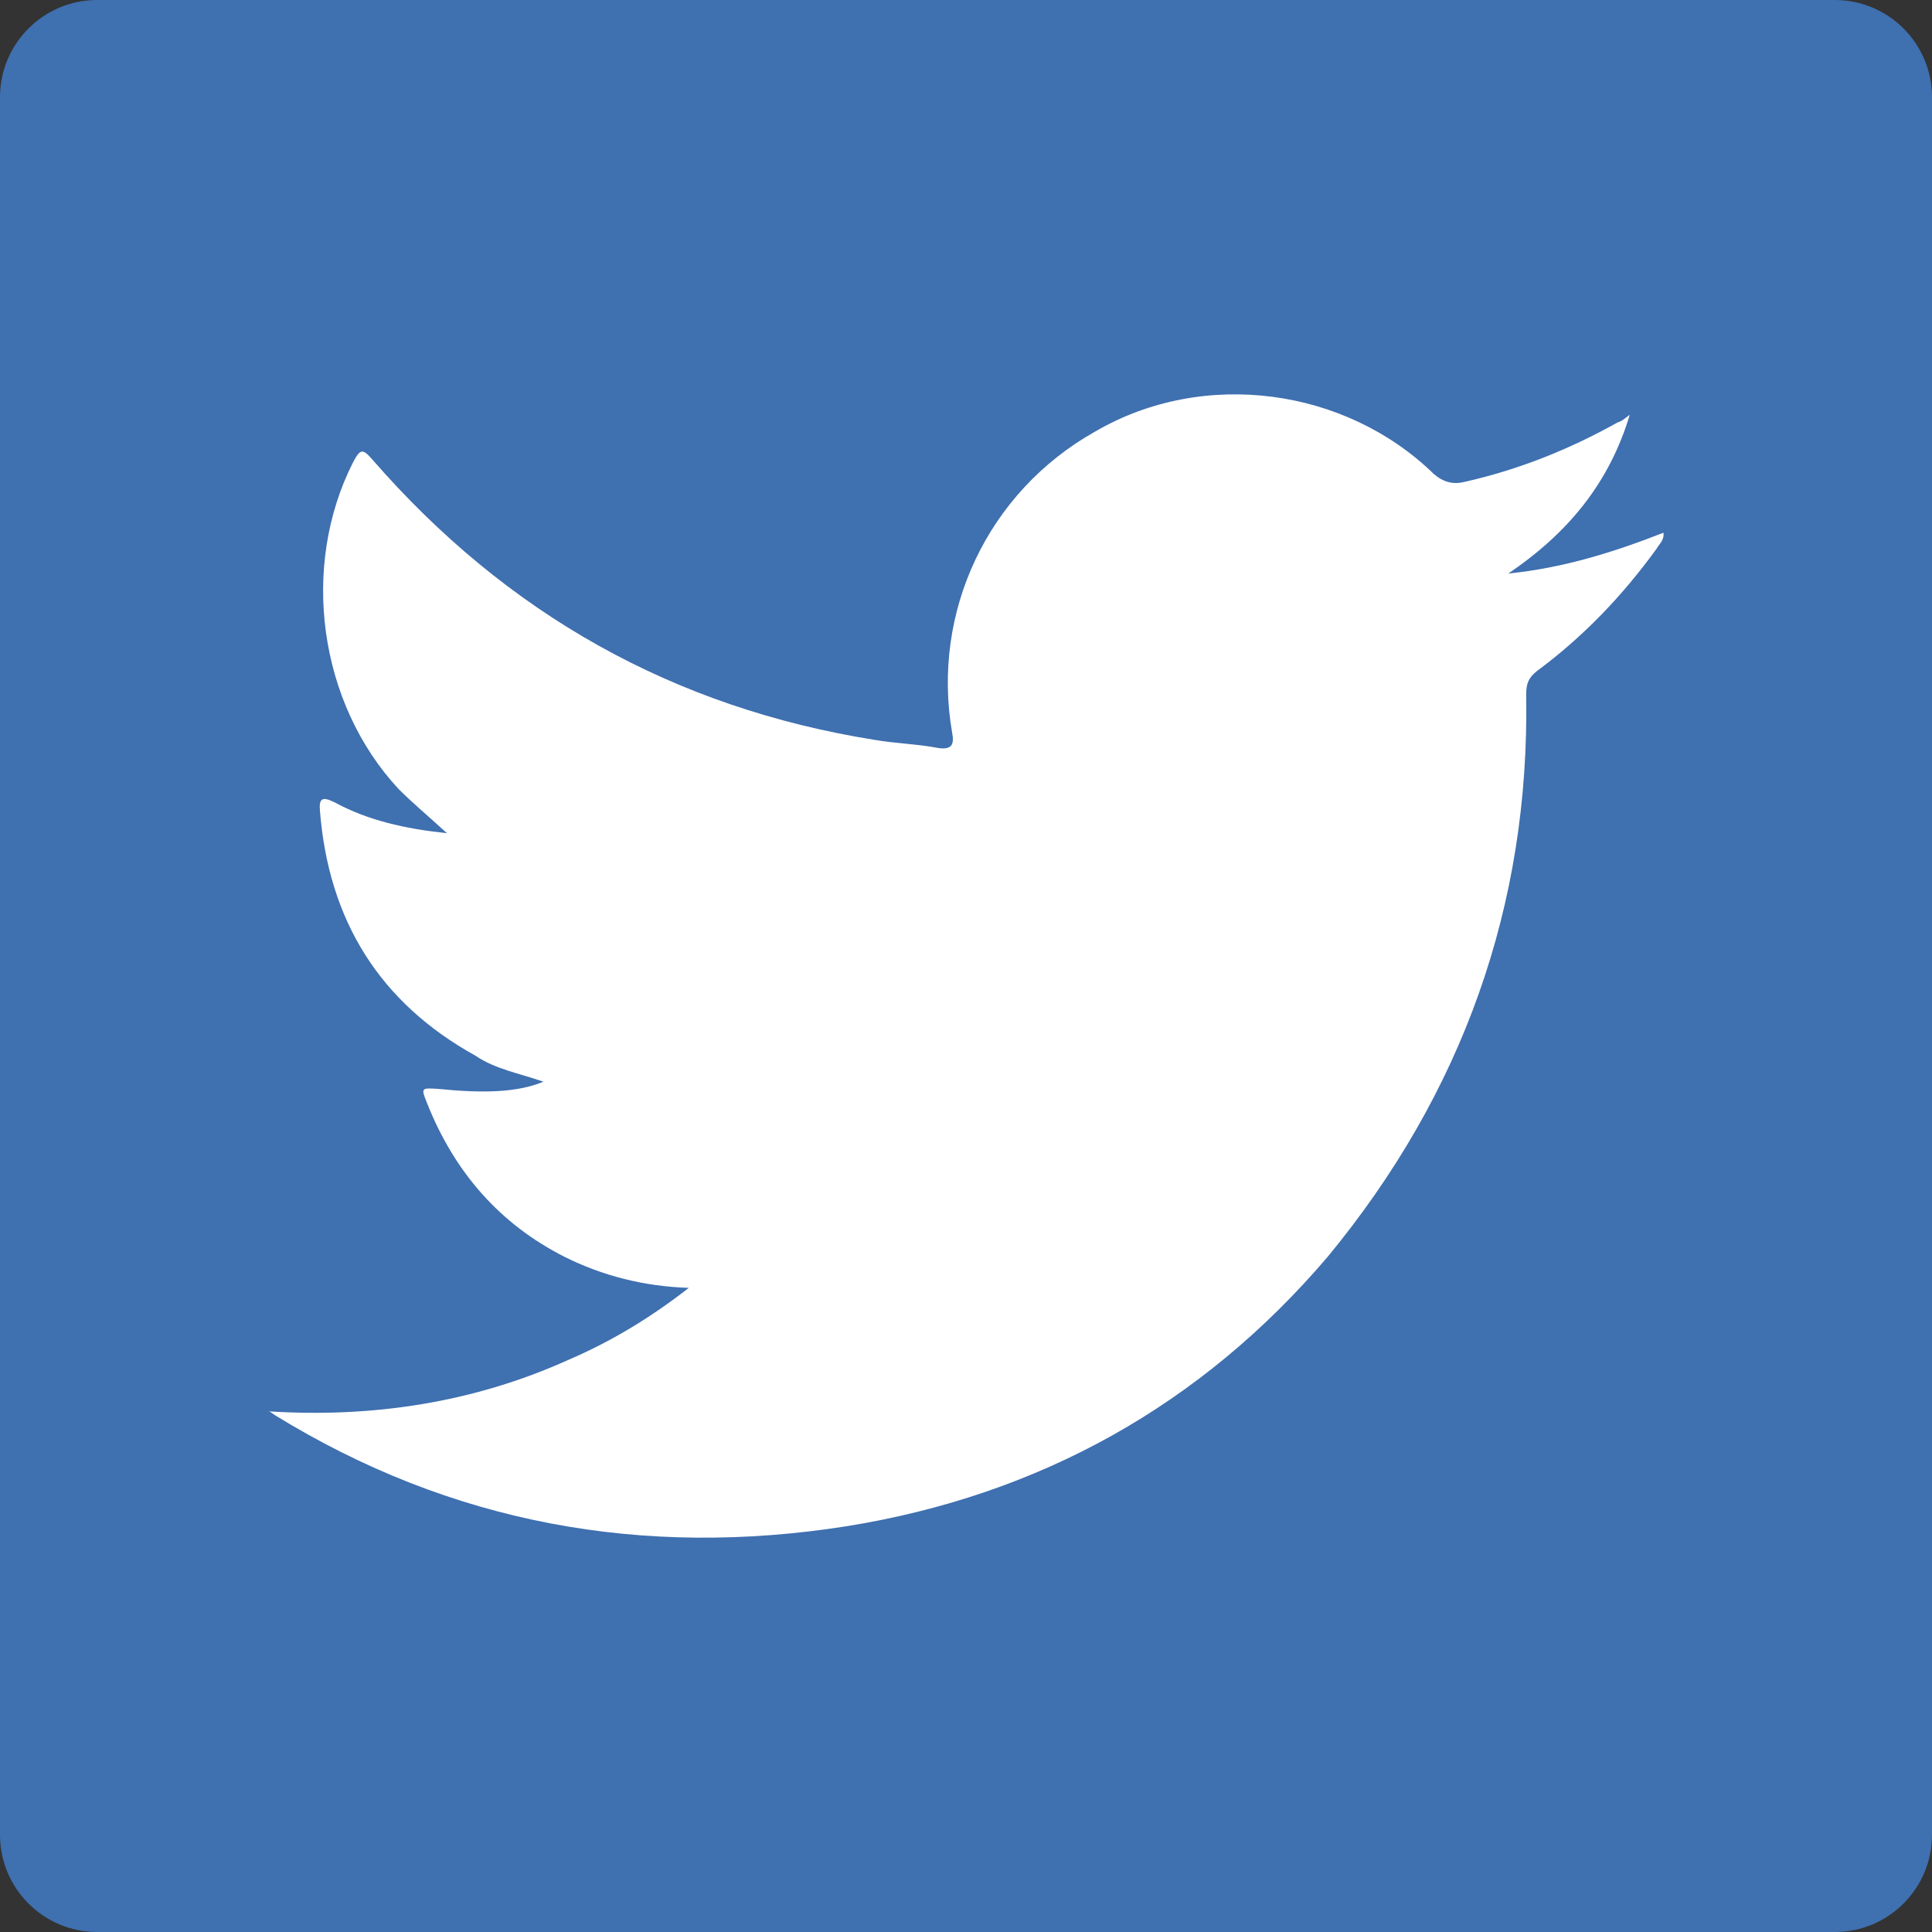 <?xml version="1.0" encoding="utf-8"?>
<!-- Generator: Adobe Illustrator 16.0.0, SVG Export Plug-In . SVG Version: 6.00 Build 0)  -->
<!DOCTYPE svg PUBLIC "-//W3C//DTD SVG 1.1//EN" "http://www.w3.org/Graphics/SVG/1.1/DTD/svg11.dtd">
<svg version="1.1" id="Capa_1" xmlns="http://www.w3.org/2000/svg" xmlns:xlink="http://www.w3.org/1999/xlink" x="0px" y="0px"
	 width="80px" height="80px" viewBox="0 0 80 80" enable-background="new 0 0 80 80" xml:space="preserve">
<rect x="0" y="0" width="80" height="80" fill="#333333" stroke="none"/>
<path fill="#3F70B0" d="M80,75.975C80,78.198,78.197,80,75.975,80H4.025C1.803,80,0,78.198,0,75.975V4.025C0,1.802,1.803,0,4.025,0
	h71.949C78.197,0,80,1.802,80,4.025V75.975z"/>
<g>
	<g>
		<path fill-rule="evenodd" clip-rule="evenodd" fill="#FFFFFF" d="M11.115,58.441c4.312,0.274,8.494-0.36,12.424-2.133
			c1.771-0.762,3.38-1.732,4.983-2.98c-1.88-0.062-3.591-0.508-5.153-1.289c-2.664-1.352-4.545-3.486-5.685-6.359
			c-0.253-0.635-0.253-0.635,0.446-0.592c1.902,0.191,3.297,0.149,4.374-0.297c-1.038-0.357-2.009-0.527-2.811-1.074
			c-3.974-2.199-6.085-5.6-6.445-10.144c-0.046-0.527,0.106-0.593,0.592-0.358c1.395,0.759,2.913,1.098,4.668,1.287
			c-0.761-0.697-1.417-1.244-2.009-1.837c-3.297-3.55-4.076-9.191-1.88-13.521c0.3-0.573,0.4-0.573,0.807-0.107
			c5.555,6.381,12.463,10.27,20.788,11.599c0.848,0.149,1.772,0.169,2.642,0.338c0.593,0.085,0.655-0.189,0.57-0.635
			c-0.869-5.006,1.479-9.971,5.915-12.465c4.521-2.639,10.397-1.795,14.032,1.755c0.423,0.358,0.823,0.443,1.31,0.316
			c2.24-0.508,4.328-1.352,6.293-2.45c0.17-0.042,0.3-0.169,0.509-0.319c-0.847,2.811-2.534,4.882-5.03,6.573
			c2.304-0.234,4.375-0.889,6.424-1.69c0.045,0.296-0.169,0.463-0.293,0.675c-1.395,1.925-3.026,3.635-4.944,5.051
			c-0.362,0.293-0.446,0.528-0.446,0.991c0.146,8.727-2.642,16.504-8.219,23.264c-5.238,6.149-11.938,9.869-19.901,11.155
			c-8.455,1.333-16.397-0.104-23.706-4.605C11.284,58.527,11.177,58.441,11.115,58.441z"/>
	</g>
</g>
</svg>
